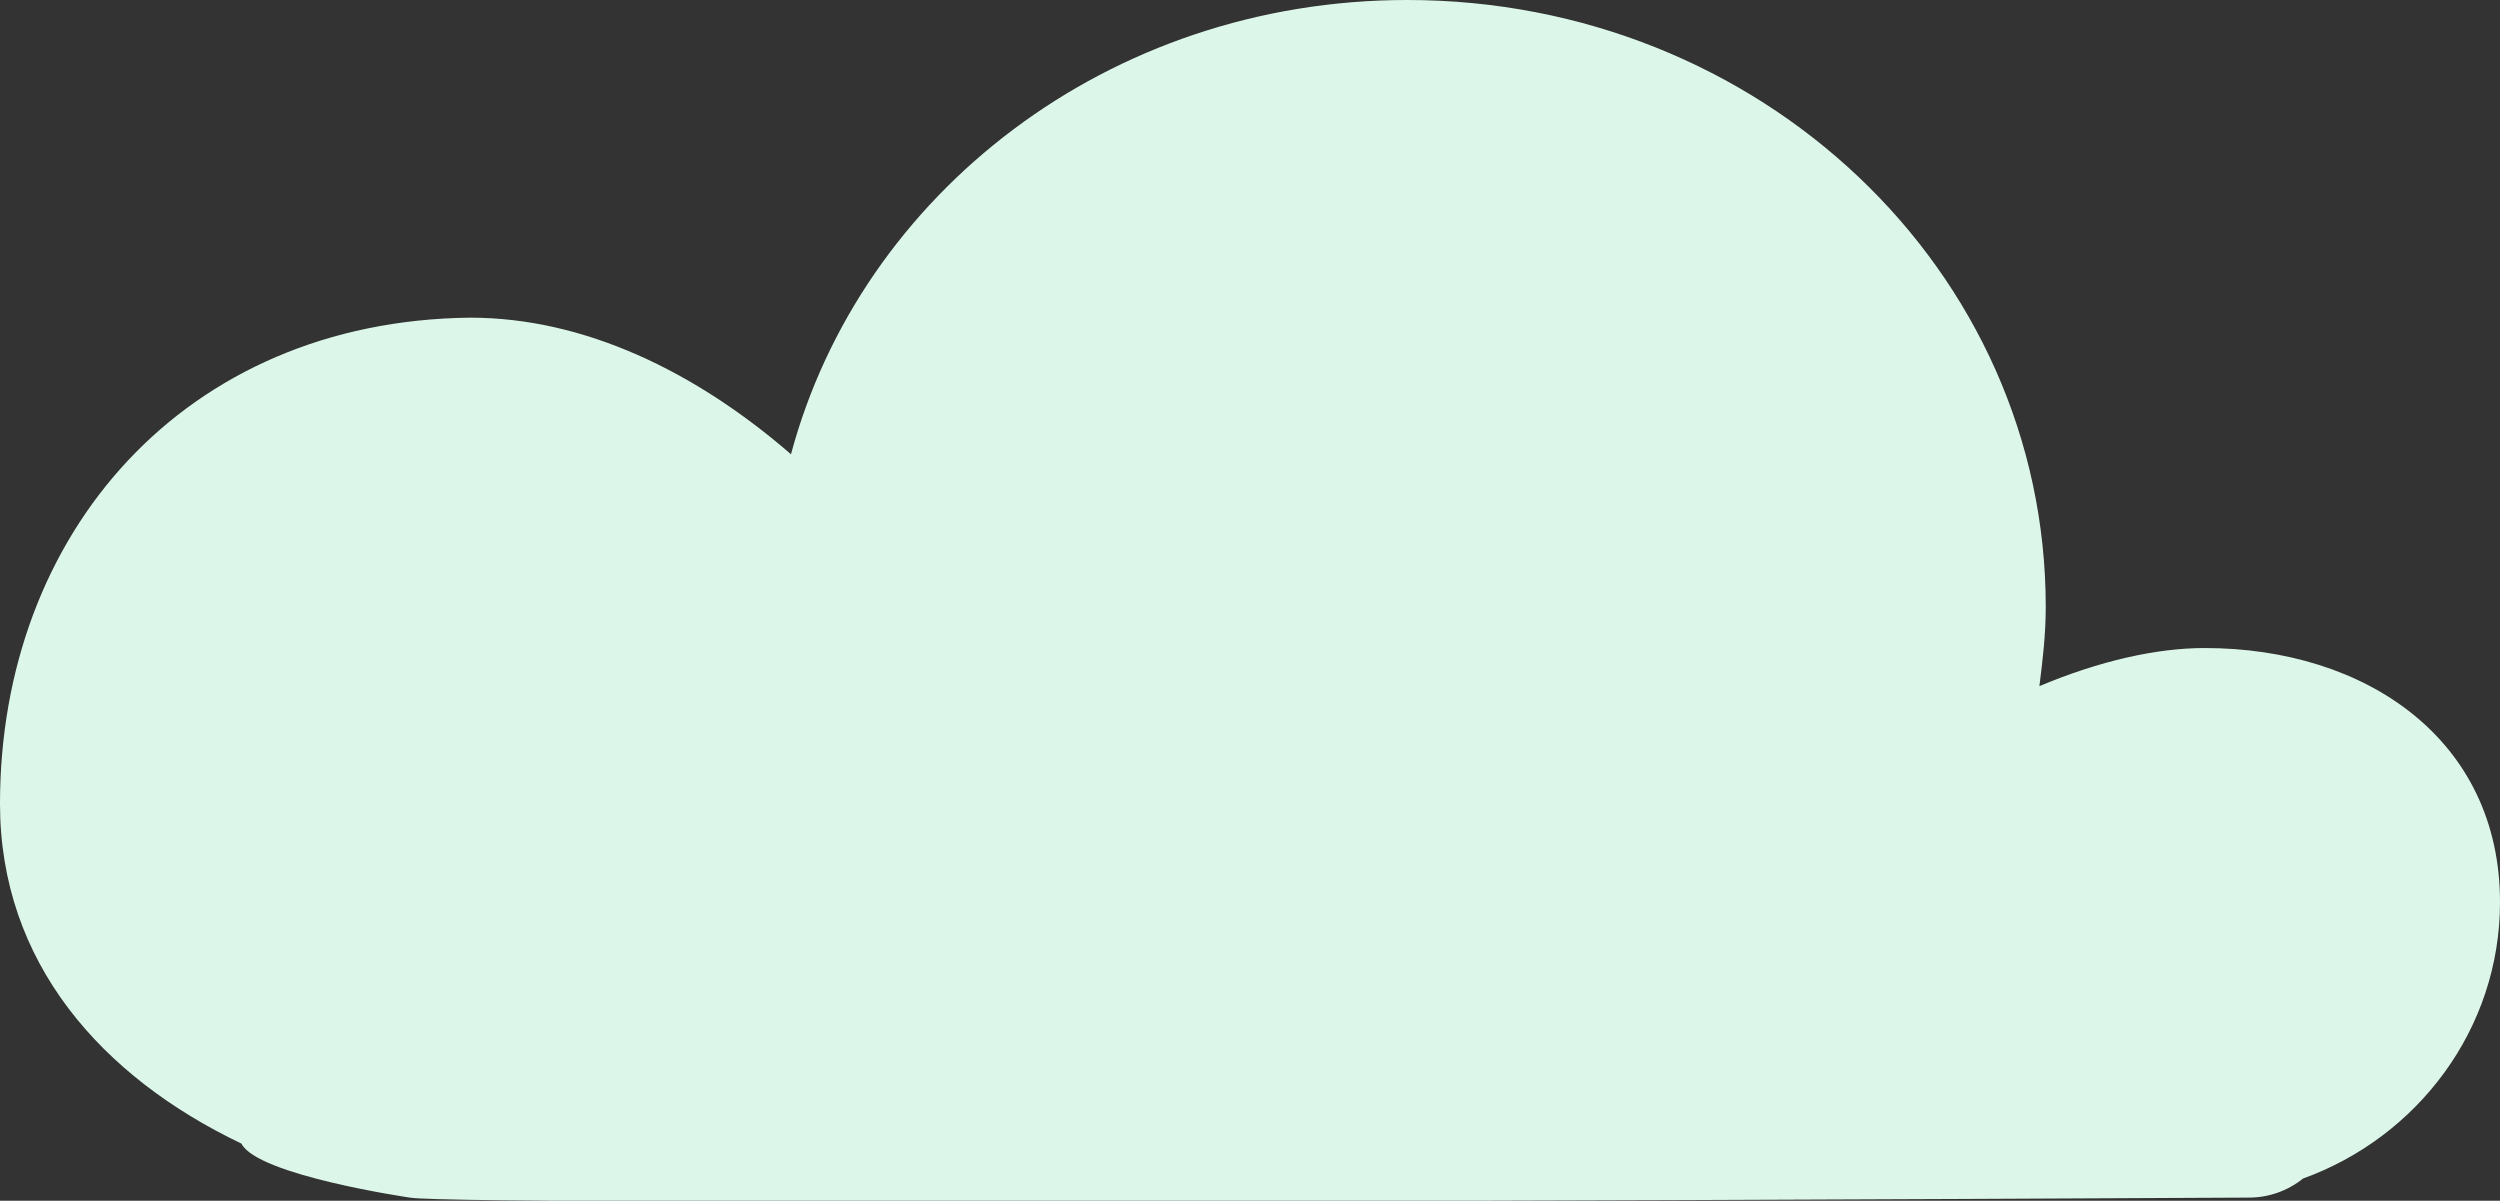<?xml version="1.0" encoding="utf-8"?>
<!-- Generator: Adobe Illustrator 18.0.0, SVG Export Plug-In . SVG Version: 6.00 Build 0)  -->
<!DOCTYPE svg PUBLIC "-//W3C//DTD SVG 1.1//EN" "http://www.w3.org/Graphics/SVG/1.1/DTD/svg11.dtd">
<svg version="1.1" id="Layer_1" xmlns="http://www.w3.org/2000/svg" xmlns:xlink="http://www.w3.org/1999/xlink" x="0px" y="0px"
	 viewBox="0 0 78.7 37.8" enable-background="new 0 0 78.7 37.8" xml:space="preserve">
<rect x="0" y="0" width="78.7" height="37.8" fill="#333333" stroke="none"/>
<path fill="#DCF7E9" d="M78.7,28.4c0-5.1-4.2-8-9.3-8c-1.5,0-3.3,0.4-5.2,1.2c0.1-0.8,0.2-1.6,0.2-2.5C64.4,8.5,55.4,0,44.3,0
	c-9.4,0-17.2,6.1-19.4,14.3c-3-2.6-6.5-4.3-10.1-4.3C5.8,10.1,0,16.8,0,25.3c0,5,3.2,8.6,7.6,10.7c0.5,1,5.3,1.7,5.3,1.7
	c1.6,0.3,57.9,0,57.9,0c0.6,0,1.2-0.2,1.7-0.6C76.1,35.8,78.7,32.4,78.7,28.4z"/>
</svg>
